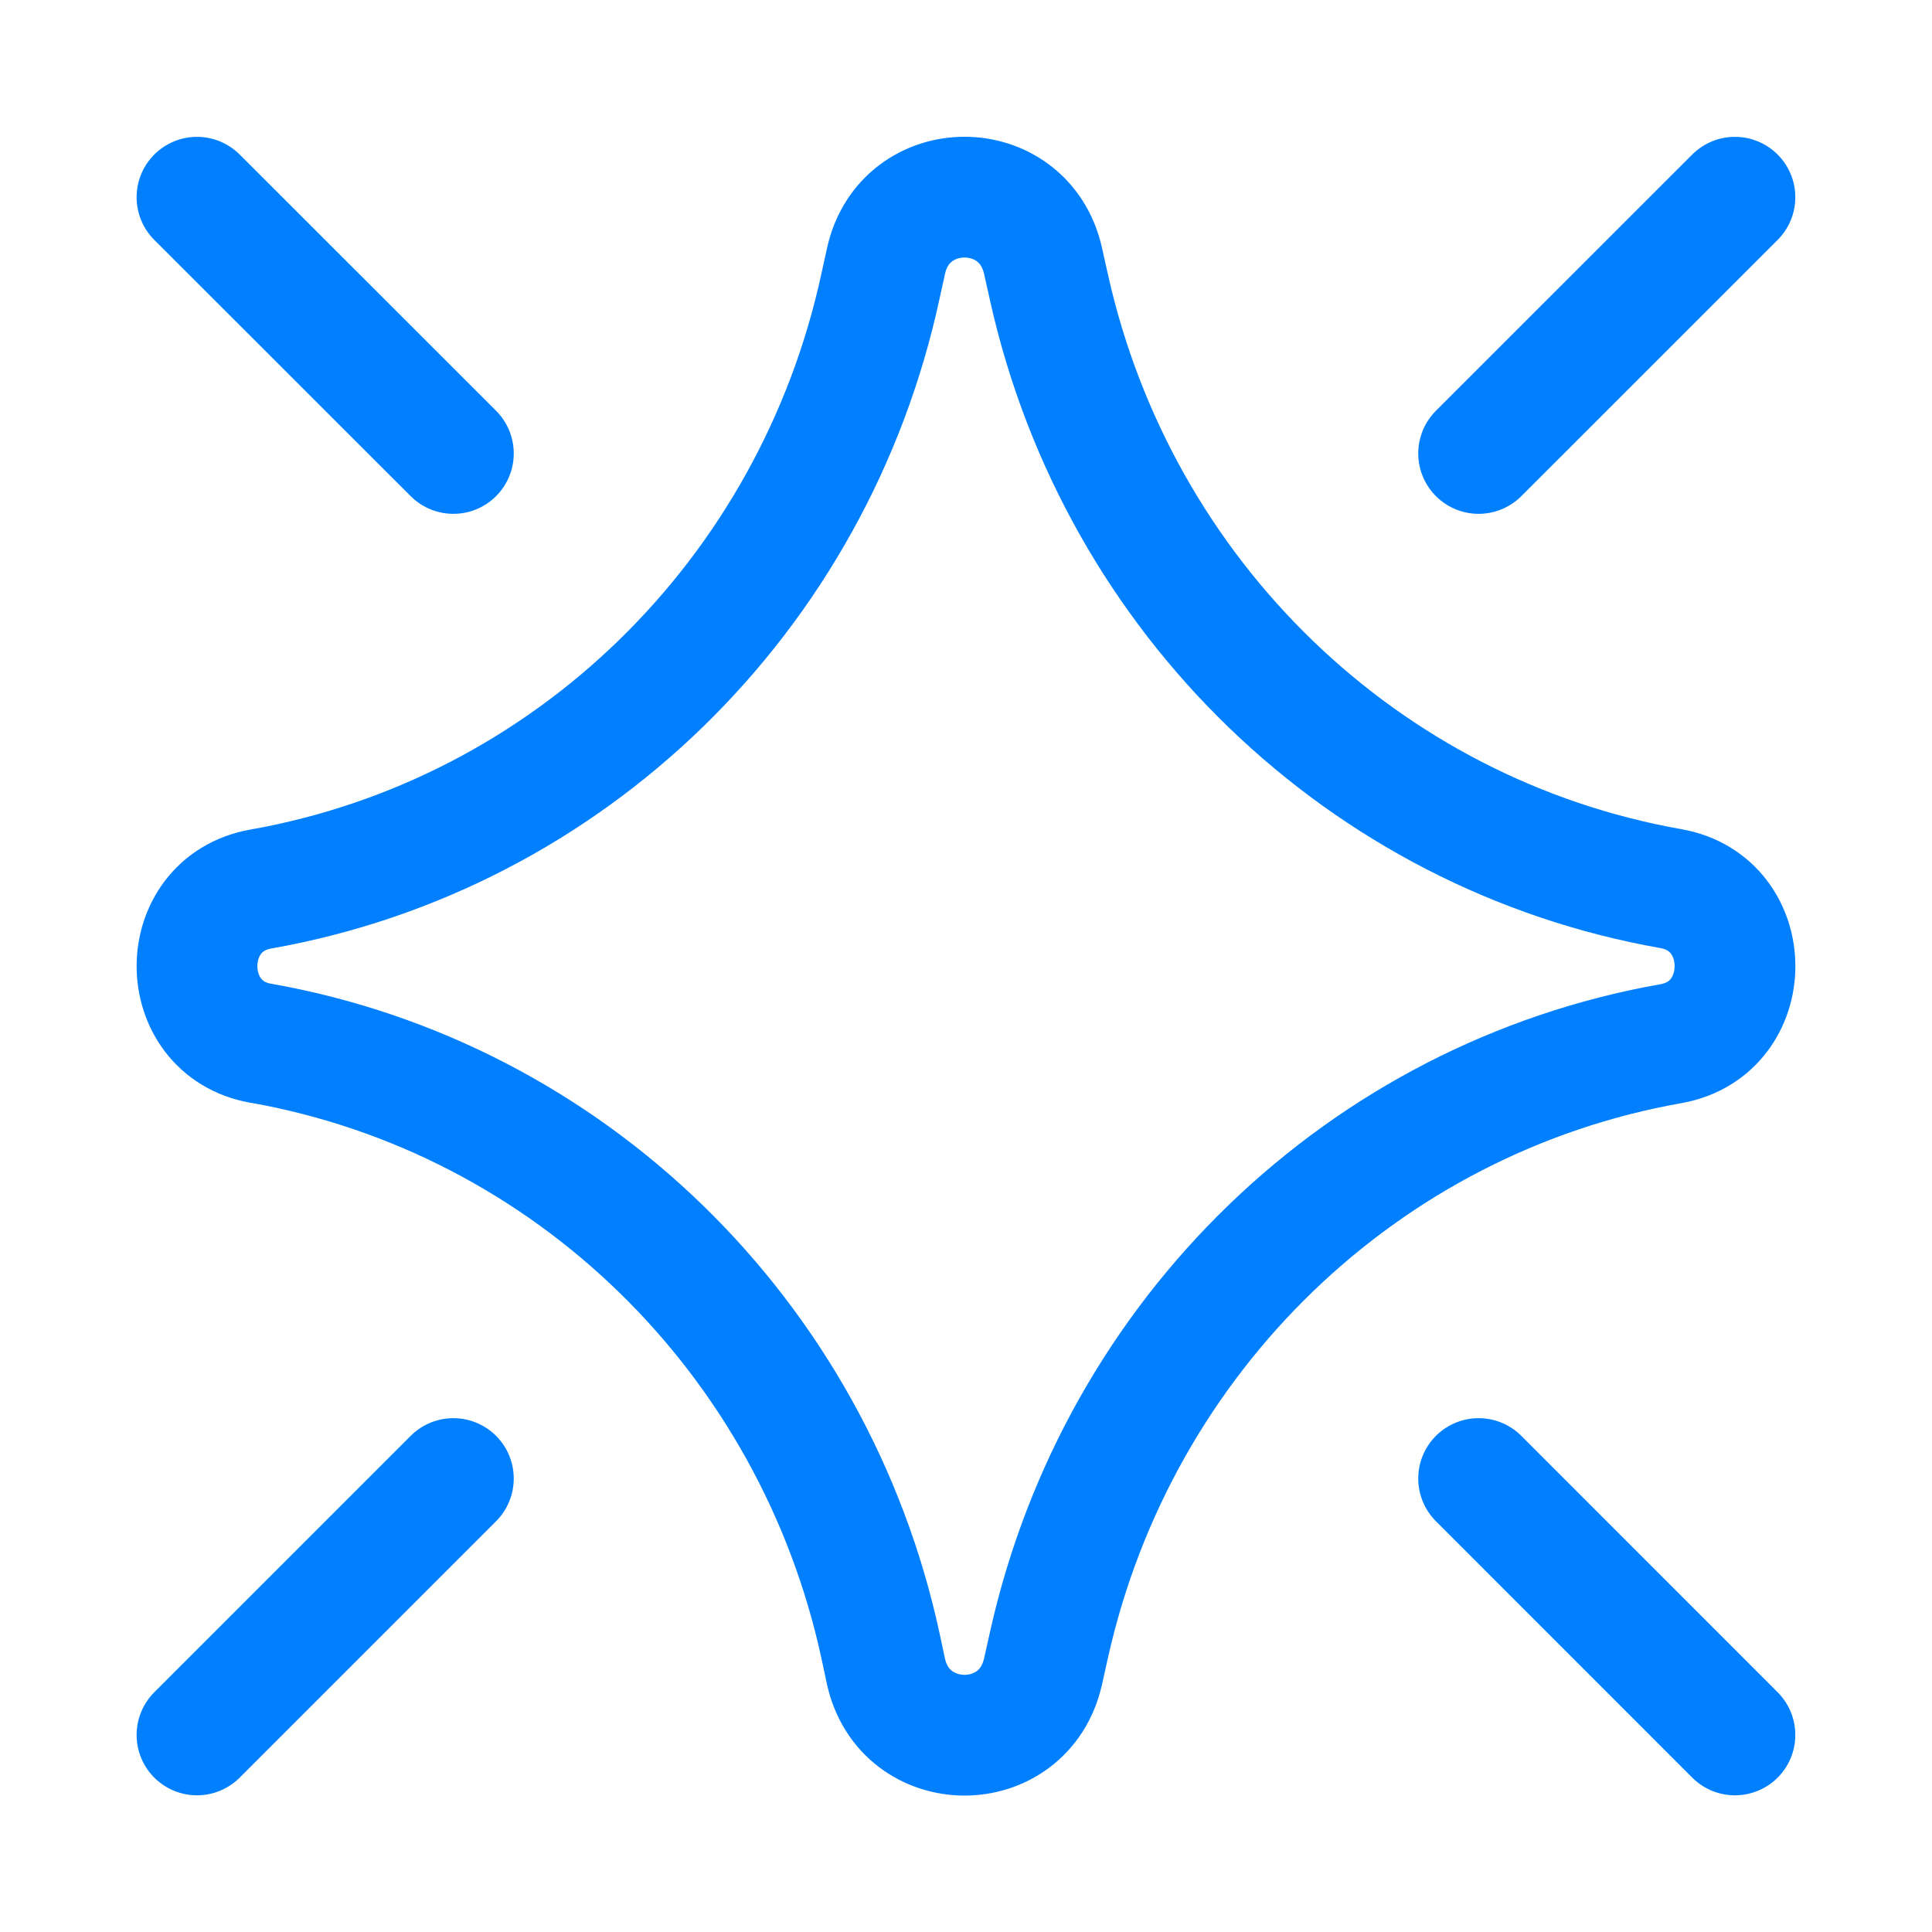 <svg xmlns="http://www.w3.org/2000/svg" width="24" height="24" fill="none"><path stroke="#007FFF" stroke-linecap="round" stroke-linejoin="round" stroke-width="1.5" d="M3.24 12.96c-1.057-.187-1.057-1.729 0-1.916 3.826-.677 6.87-3.64 7.7-7.5l.065-.295c.228-1.062 1.714-1.068 1.952-.009l.077.345c.862 3.84 3.906 6.78 7.723 7.454 1.061.188 1.061 1.738 0 1.926-3.817.675-6.861 3.614-7.723 7.454l-.077.345c-.238 1.06-1.724 1.053-1.953-.009l-.063-.296c-.83-3.858-3.875-6.822-7.701-7.5M2.447 2.45l3.185 3.183M21.552 2.45l-3.184 3.183M2.447 21.552l3.185-3.185M21.552 21.552l-3.184-3.185"/></svg>